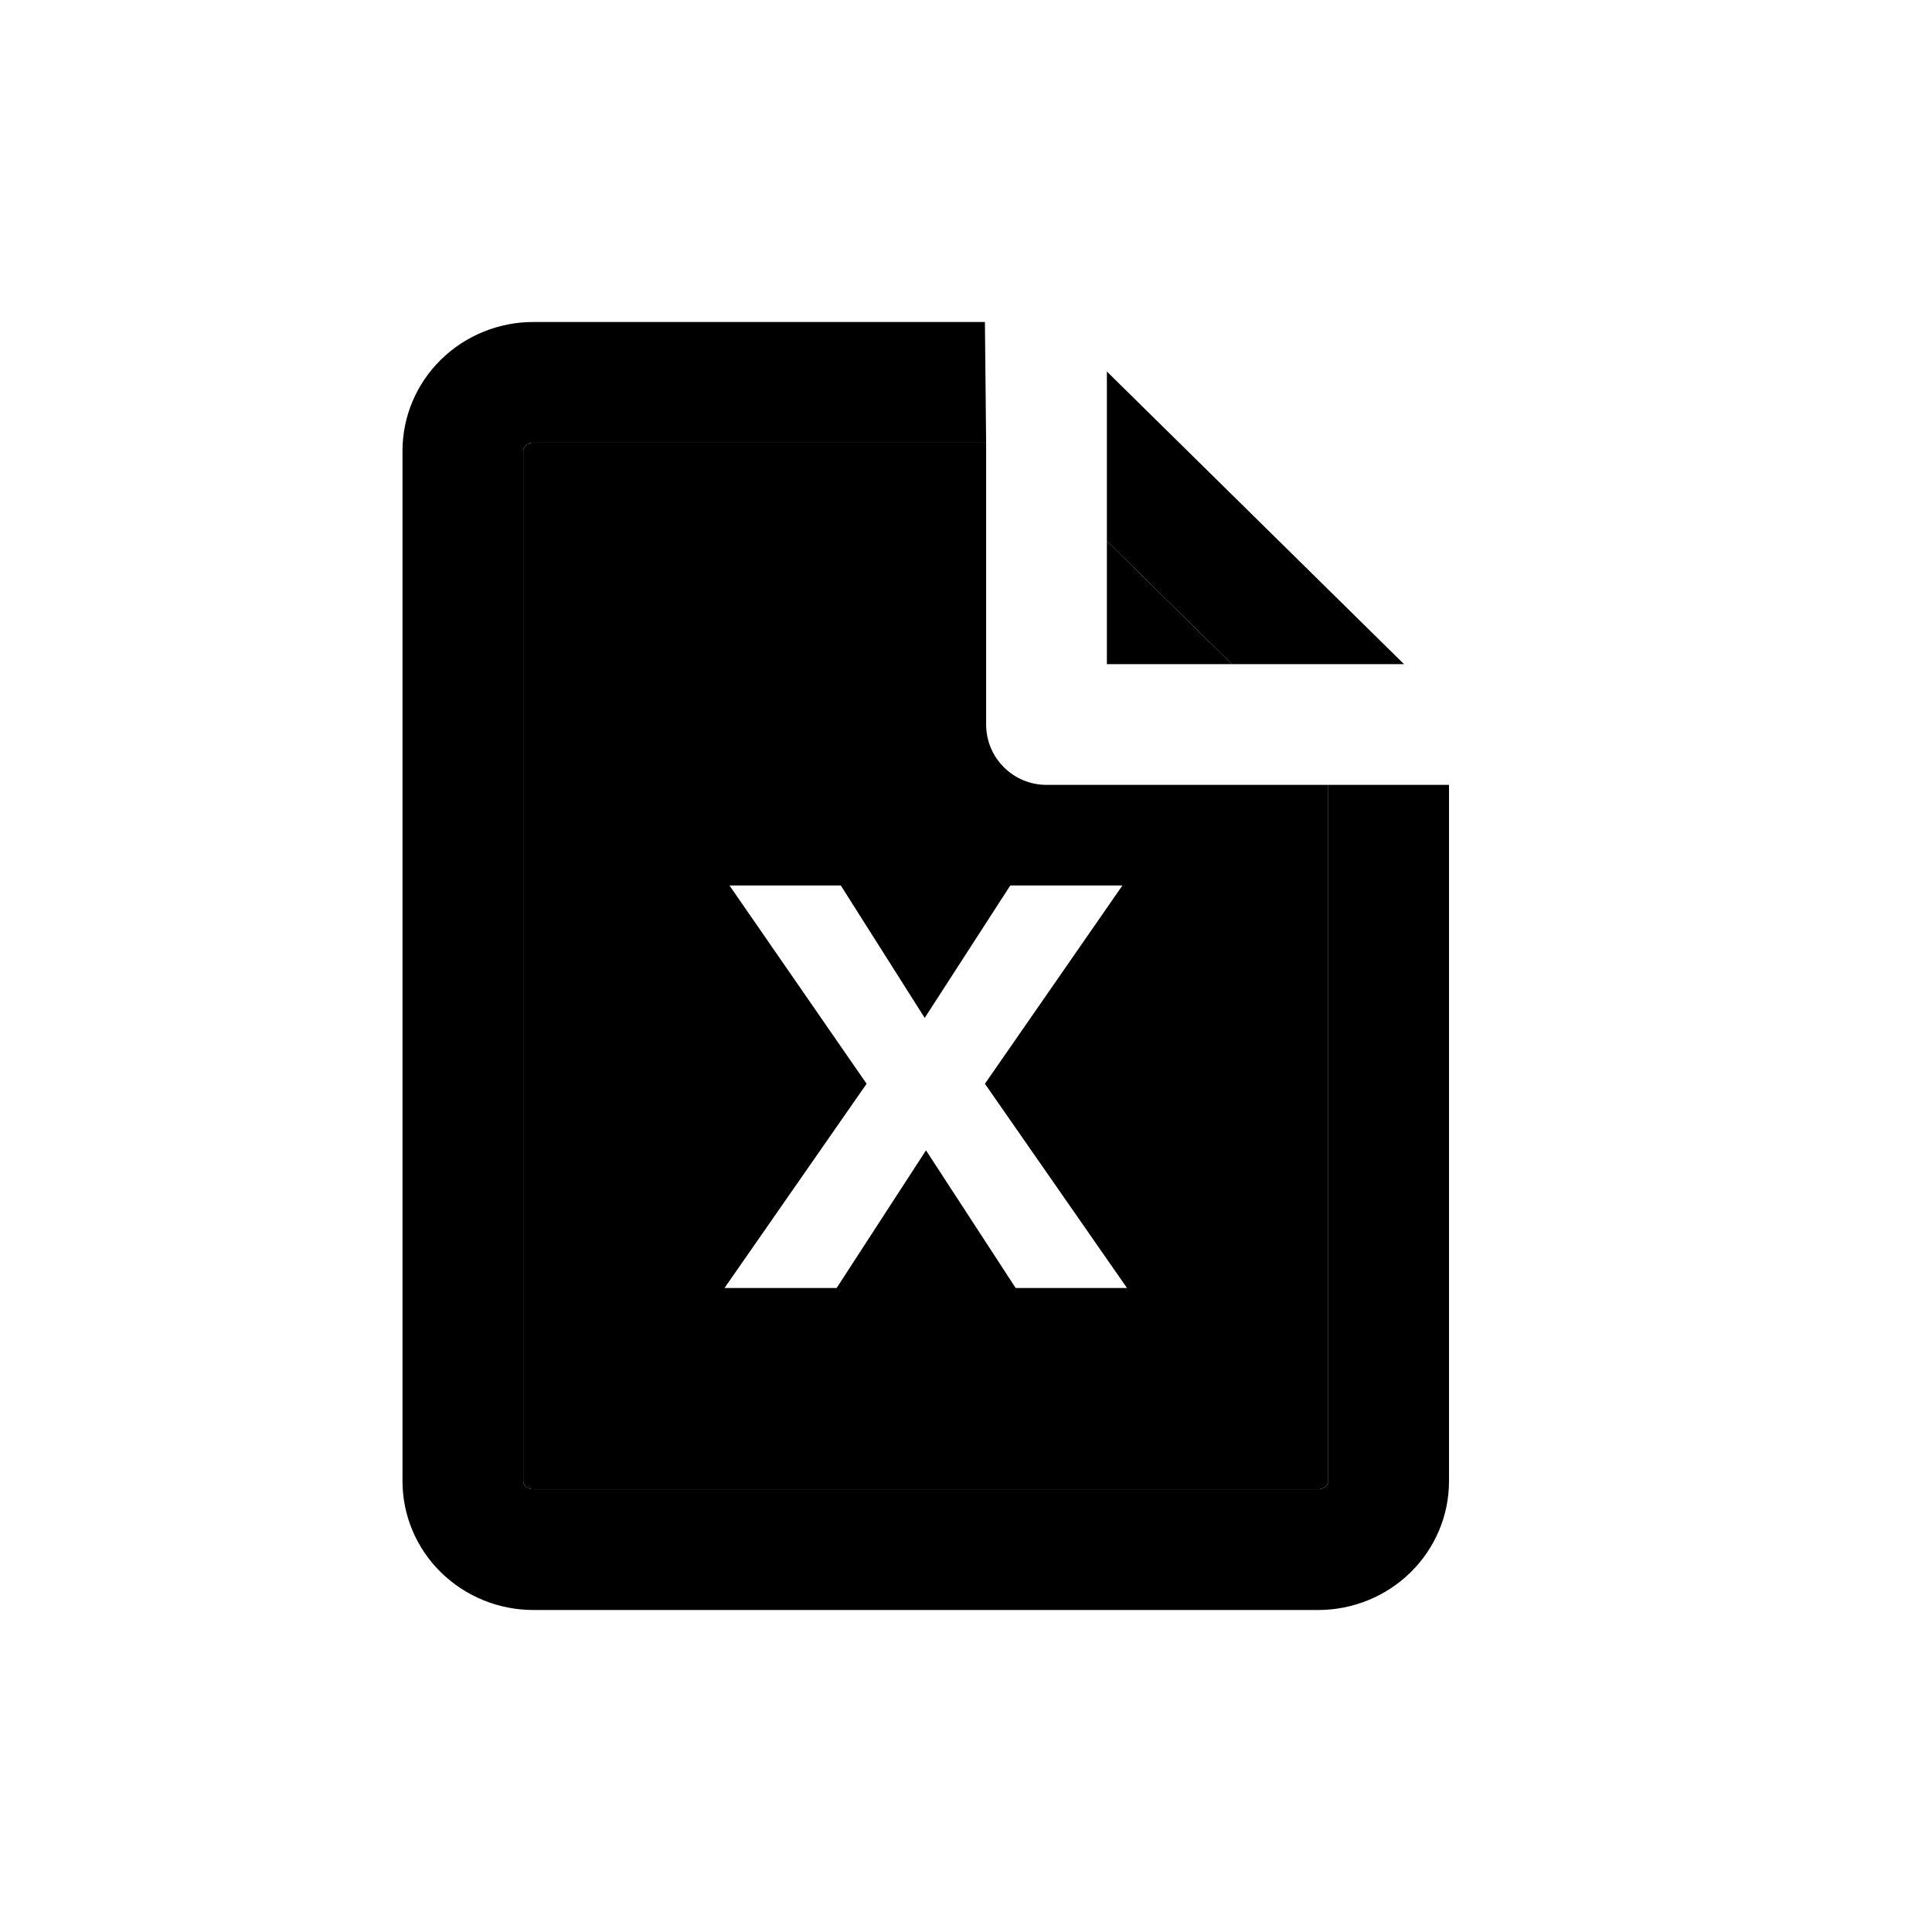 <svg  width="24" height="24" viewBox="0 0 24 24" fill="none" xmlns="http://www.w3.org/2000/svg">
<path fill-rule="evenodd" clip-rule="evenodd" d="M6.625 5.5H12.25V9C12.25 9.414 12.586 9.75 13 9.75H16.5V18.4C16.5 18.419 16.493 18.442 16.472 18.462C16.45 18.484 16.416 18.5 16.375 18.5H6.625C6.584 18.5 6.55 18.484 6.528 18.462C6.507 18.442 6.5 18.419 6.5 18.4V5.6C6.5 5.581 6.507 5.558 6.528 5.537C6.55 5.516 6.584 5.5 6.625 5.5ZM12.55 11L11.487 12.645L10.445 11H9.062L10.765 13.463L9 16H10.393L11.503 14.29L12.617 16H14L12.235 13.463L13.943 11H12.55Z" fill="black"/>
<path d="M15.303 8.25L13.75 6.72V8.25H15.303Z" fill="black"/>
<path fill-rule="evenodd" clip-rule="evenodd" d="M12.235 4H6.625C6.194 4 5.781 4.169 5.476 4.469C5.171 4.769 5 5.176 5 5.6V18.4C5 18.824 5.171 19.231 5.476 19.531C5.781 19.831 6.194 20 6.625 20H16.375C16.806 20 17.219 19.831 17.524 19.531C17.829 19.231 18 18.824 18 18.4V9.75H16.5V18.4C16.5 18.419 16.493 18.442 16.472 18.462C16.45 18.484 16.416 18.5 16.375 18.5H6.625C6.584 18.5 6.55 18.484 6.528 18.462C6.507 18.442 6.5 18.419 6.5 18.4V5.6C6.5 5.581 6.507 5.558 6.528 5.537C6.55 5.516 6.584 5.5 6.625 5.5H12.25L12.235 4ZM13.75 4.615V6.72L15.303 8.25H17.441L13.75 4.615Z" fill="black"/>
</svg>